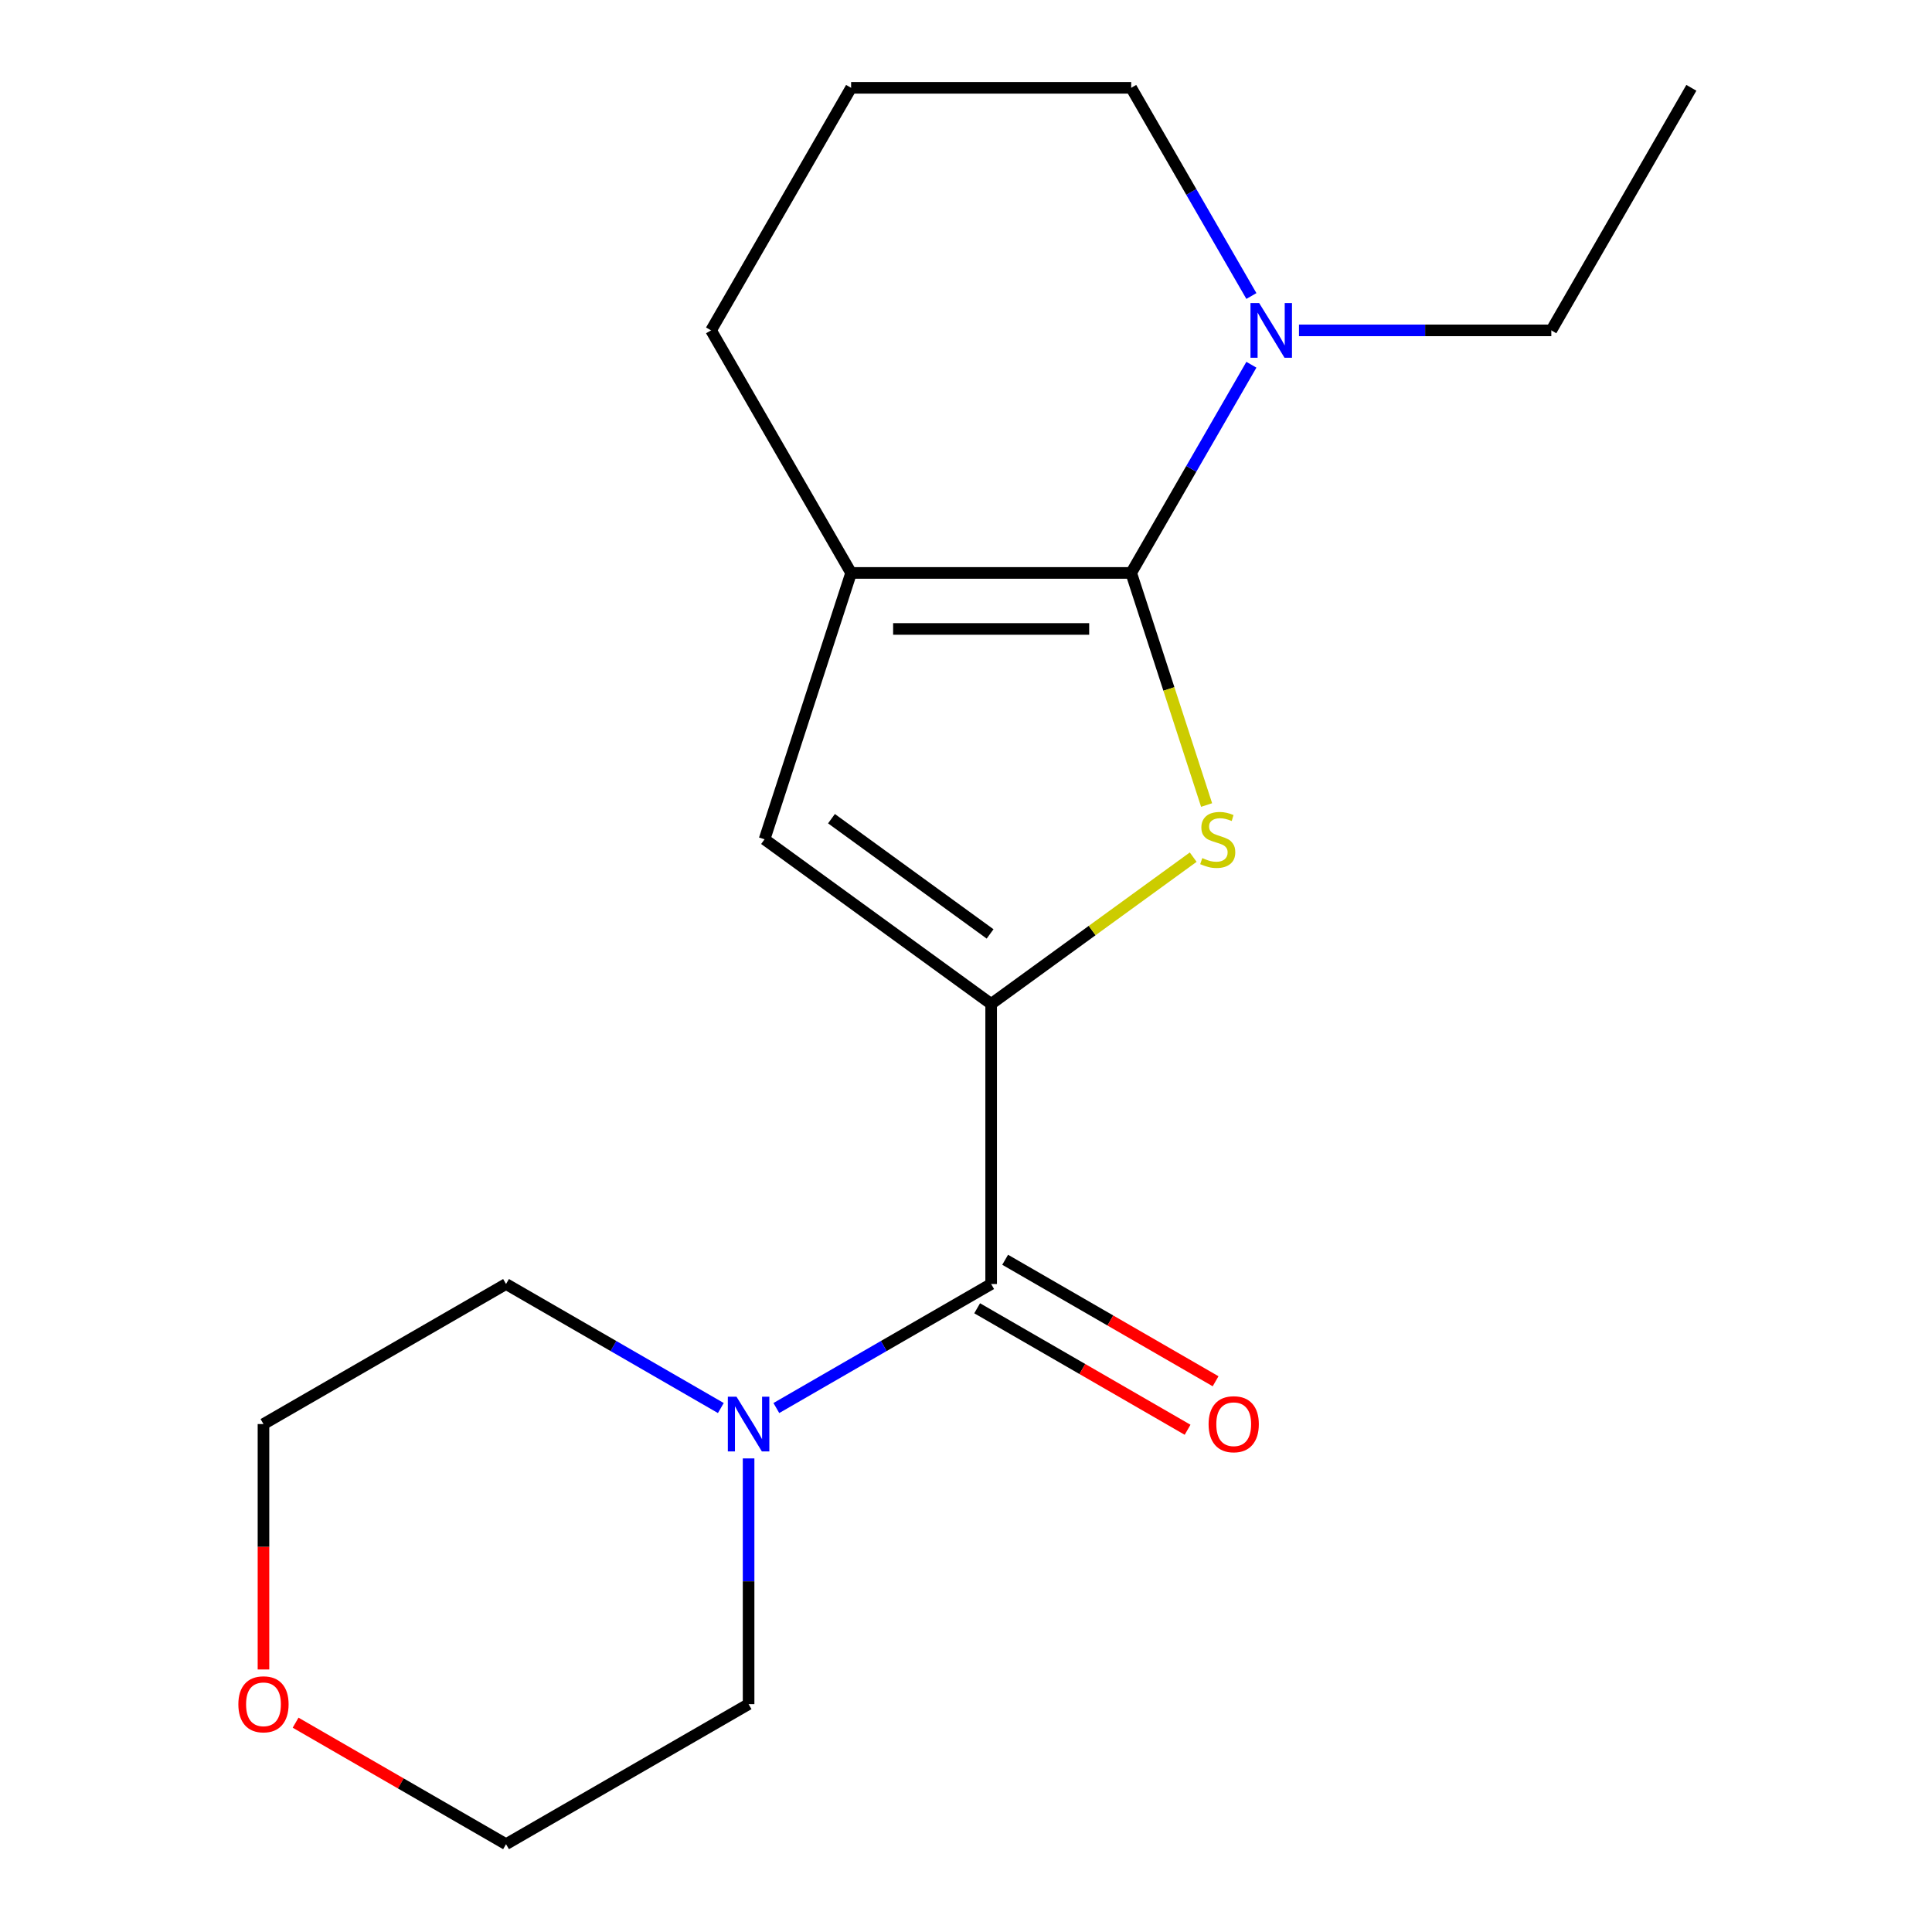<?xml version='1.0' encoding='iso-8859-1'?>
<svg version='1.1' baseProfile='full'
              xmlns='http://www.w3.org/2000/svg'
                      xmlns:rdkit='http://www.rdkit.org/xml'
                      xmlns:xlink='http://www.w3.org/1999/xlink'
                  xml:space='preserve'
width='1000px' height='1000px' viewBox='0 0 1000 1000'>
<!-- END OF HEADER -->
<rect style='opacity:1.0;fill:#FFFFFF;stroke:none' width='1000' height='1000' x='0' y='0'> </rect>
<path class='bond-1' d='M 585.503,296.55 L 605.019,356.615' style='fill:none;fill-rule:evenodd;stroke:#000000;stroke-width:6px;stroke-linecap:butt;stroke-linejoin:miter;stroke-opacity:1' />
<path class='bond-1' d='M 605.019,356.615 L 624.536,416.68' style='fill:none;fill-rule:evenodd;stroke:#CCCC00;stroke-width:6px;stroke-linecap:butt;stroke-linejoin:miter;stroke-opacity:1' />
<path class='bond-2' d='M 585.503,296.55 L 440.533,296.55' style='fill:none;fill-rule:evenodd;stroke:#000000;stroke-width:6px;stroke-linecap:butt;stroke-linejoin:miter;stroke-opacity:1' />
<path class='bond-2' d='M 563.758,325.544 L 462.279,325.544' style='fill:none;fill-rule:evenodd;stroke:#000000;stroke-width:6px;stroke-linecap:butt;stroke-linejoin:miter;stroke-opacity:1' />
<path class='bond-5' d='M 585.503,296.55 L 616.612,242.668' style='fill:none;fill-rule:evenodd;stroke:#000000;stroke-width:6px;stroke-linecap:butt;stroke-linejoin:miter;stroke-opacity:1' />
<path class='bond-5' d='M 616.612,242.668 L 647.72,188.786' style='fill:none;fill-rule:evenodd;stroke:#0000FF;stroke-width:6px;stroke-linecap:butt;stroke-linejoin:miter;stroke-opacity:1' />
<path class='bond-0' d='M 513.018,519.636 L 565.308,481.645' style='fill:none;fill-rule:evenodd;stroke:#000000;stroke-width:6px;stroke-linecap:butt;stroke-linejoin:miter;stroke-opacity:1' />
<path class='bond-0' d='M 565.308,481.645 L 617.597,443.655' style='fill:none;fill-rule:evenodd;stroke:#CCCC00;stroke-width:6px;stroke-linecap:butt;stroke-linejoin:miter;stroke-opacity:1' />
<path class='bond-3' d='M 513.018,519.636 L 513.018,664.606' style='fill:none;fill-rule:evenodd;stroke:#000000;stroke-width:6px;stroke-linecap:butt;stroke-linejoin:miter;stroke-opacity:1' />
<path class='bond-18' d='M 513.018,519.636 L 395.735,434.424' style='fill:none;fill-rule:evenodd;stroke:#000000;stroke-width:6px;stroke-linecap:butt;stroke-linejoin:miter;stroke-opacity:1' />
<path class='bond-18' d='M 512.468,483.397 L 430.37,423.749' style='fill:none;fill-rule:evenodd;stroke:#000000;stroke-width:6px;stroke-linecap:butt;stroke-linejoin:miter;stroke-opacity:1' />
<path class='bond-4' d='M 440.533,296.55 L 395.735,434.424' style='fill:none;fill-rule:evenodd;stroke:#000000;stroke-width:6px;stroke-linecap:butt;stroke-linejoin:miter;stroke-opacity:1' />
<path class='bond-9' d='M 440.533,296.55 L 368.048,171.002' style='fill:none;fill-rule:evenodd;stroke:#000000;stroke-width:6px;stroke-linecap:butt;stroke-linejoin:miter;stroke-opacity:1' />
<path class='bond-6' d='M 513.018,664.606 L 457.426,696.701' style='fill:none;fill-rule:evenodd;stroke:#000000;stroke-width:6px;stroke-linecap:butt;stroke-linejoin:miter;stroke-opacity:1' />
<path class='bond-6' d='M 457.426,696.701 L 401.835,728.797' style='fill:none;fill-rule:evenodd;stroke:#0000FF;stroke-width:6px;stroke-linecap:butt;stroke-linejoin:miter;stroke-opacity:1' />
<path class='bond-7' d='M 505.77,677.16 L 560.231,708.604' style='fill:none;fill-rule:evenodd;stroke:#000000;stroke-width:6px;stroke-linecap:butt;stroke-linejoin:miter;stroke-opacity:1' />
<path class='bond-7' d='M 560.231,708.604 L 614.693,740.047' style='fill:none;fill-rule:evenodd;stroke:#FF0000;stroke-width:6px;stroke-linecap:butt;stroke-linejoin:miter;stroke-opacity:1' />
<path class='bond-7' d='M 520.267,652.051 L 574.728,683.494' style='fill:none;fill-rule:evenodd;stroke:#000000;stroke-width:6px;stroke-linecap:butt;stroke-linejoin:miter;stroke-opacity:1' />
<path class='bond-7' d='M 574.728,683.494 L 629.19,714.938' style='fill:none;fill-rule:evenodd;stroke:#FF0000;stroke-width:6px;stroke-linecap:butt;stroke-linejoin:miter;stroke-opacity:1' />
<path class='bond-10' d='M 647.72,153.218 L 616.612,99.336' style='fill:none;fill-rule:evenodd;stroke:#0000FF;stroke-width:6px;stroke-linecap:butt;stroke-linejoin:miter;stroke-opacity:1' />
<path class='bond-10' d='M 616.612,99.336 L 585.503,45.455' style='fill:none;fill-rule:evenodd;stroke:#000000;stroke-width:6px;stroke-linecap:butt;stroke-linejoin:miter;stroke-opacity:1' />
<path class='bond-11' d='M 672.352,171.002 L 737.655,171.002' style='fill:none;fill-rule:evenodd;stroke:#0000FF;stroke-width:6px;stroke-linecap:butt;stroke-linejoin:miter;stroke-opacity:1' />
<path class='bond-11' d='M 737.655,171.002 L 802.958,171.002' style='fill:none;fill-rule:evenodd;stroke:#000000;stroke-width:6px;stroke-linecap:butt;stroke-linejoin:miter;stroke-opacity:1' />
<path class='bond-12' d='M 387.47,754.875 L 387.47,818.468' style='fill:none;fill-rule:evenodd;stroke:#0000FF;stroke-width:6px;stroke-linecap:butt;stroke-linejoin:miter;stroke-opacity:1' />
<path class='bond-12' d='M 387.47,818.468 L 387.47,882.06' style='fill:none;fill-rule:evenodd;stroke:#000000;stroke-width:6px;stroke-linecap:butt;stroke-linejoin:miter;stroke-opacity:1' />
<path class='bond-13' d='M 373.106,728.797 L 317.515,696.701' style='fill:none;fill-rule:evenodd;stroke:#0000FF;stroke-width:6px;stroke-linecap:butt;stroke-linejoin:miter;stroke-opacity:1' />
<path class='bond-13' d='M 317.515,696.701 L 261.923,664.606' style='fill:none;fill-rule:evenodd;stroke:#000000;stroke-width:6px;stroke-linecap:butt;stroke-linejoin:miter;stroke-opacity:1' />
<path class='bond-8' d='M 136.375,864.116 L 136.375,800.603' style='fill:none;fill-rule:evenodd;stroke:#FF0000;stroke-width:6px;stroke-linecap:butt;stroke-linejoin:miter;stroke-opacity:1' />
<path class='bond-8' d='M 136.375,800.603 L 136.375,737.091' style='fill:none;fill-rule:evenodd;stroke:#000000;stroke-width:6px;stroke-linecap:butt;stroke-linejoin:miter;stroke-opacity:1' />
<path class='bond-20' d='M 152.999,891.658 L 207.461,923.102' style='fill:none;fill-rule:evenodd;stroke:#FF0000;stroke-width:6px;stroke-linecap:butt;stroke-linejoin:miter;stroke-opacity:1' />
<path class='bond-20' d='M 207.461,923.102 L 261.923,954.545' style='fill:none;fill-rule:evenodd;stroke:#000000;stroke-width:6px;stroke-linecap:butt;stroke-linejoin:miter;stroke-opacity:1' />
<path class='bond-19' d='M 368.048,171.002 L 440.533,45.455' style='fill:none;fill-rule:evenodd;stroke:#000000;stroke-width:6px;stroke-linecap:butt;stroke-linejoin:miter;stroke-opacity:1' />
<path class='bond-14' d='M 585.503,45.455 L 440.533,45.455' style='fill:none;fill-rule:evenodd;stroke:#000000;stroke-width:6px;stroke-linecap:butt;stroke-linejoin:miter;stroke-opacity:1' />
<path class='bond-17' d='M 802.958,171.002 L 875.443,45.455' style='fill:none;fill-rule:evenodd;stroke:#000000;stroke-width:6px;stroke-linecap:butt;stroke-linejoin:miter;stroke-opacity:1' />
<path class='bond-16' d='M 387.47,882.06 L 261.923,954.545' style='fill:none;fill-rule:evenodd;stroke:#000000;stroke-width:6px;stroke-linecap:butt;stroke-linejoin:miter;stroke-opacity:1' />
<path class='bond-15' d='M 261.923,664.606 L 136.375,737.091' style='fill:none;fill-rule:evenodd;stroke:#000000;stroke-width:6px;stroke-linecap:butt;stroke-linejoin:miter;stroke-opacity:1' />
<path  class='atom-2' d='M 622.301 444.144
Q 622.621 444.264, 623.941 444.824
Q 625.261 445.384, 626.701 445.744
Q 628.181 446.064, 629.621 446.064
Q 632.301 446.064, 633.861 444.784
Q 635.421 443.464, 635.421 441.184
Q 635.421 439.624, 634.621 438.664
Q 633.861 437.704, 632.661 437.184
Q 631.461 436.664, 629.461 436.064
Q 626.941 435.304, 625.421 434.584
Q 623.941 433.864, 622.861 432.344
Q 621.821 430.824, 621.821 428.264
Q 621.821 424.704, 624.221 422.504
Q 626.661 420.304, 631.461 420.304
Q 634.741 420.304, 638.461 421.864
L 637.541 424.944
Q 634.141 423.544, 631.581 423.544
Q 628.821 423.544, 627.301 424.704
Q 625.781 425.824, 625.821 427.784
Q 625.821 429.304, 626.581 430.224
Q 627.381 431.144, 628.501 431.664
Q 629.661 432.184, 631.581 432.784
Q 634.141 433.584, 635.661 434.384
Q 637.181 435.184, 638.261 436.824
Q 639.381 438.424, 639.381 441.184
Q 639.381 445.104, 636.741 447.224
Q 634.141 449.304, 629.781 449.304
Q 627.261 449.304, 625.341 448.744
Q 623.461 448.224, 621.221 447.304
L 622.301 444.144
' fill='#CCCC00'/>
<path  class='atom-6' d='M 651.728 156.842
L 661.008 171.842
Q 661.928 173.322, 663.408 176.002
Q 664.888 178.682, 664.968 178.842
L 664.968 156.842
L 668.728 156.842
L 668.728 185.162
L 664.848 185.162
L 654.888 168.762
Q 653.728 166.842, 652.488 164.642
Q 651.288 162.442, 650.928 161.762
L 650.928 185.162
L 647.248 185.162
L 647.248 156.842
L 651.728 156.842
' fill='#0000FF'/>
<path  class='atom-7' d='M 381.21 722.931
L 390.49 737.931
Q 391.41 739.411, 392.89 742.091
Q 394.37 744.771, 394.45 744.931
L 394.45 722.931
L 398.21 722.931
L 398.21 751.251
L 394.33 751.251
L 384.37 734.851
Q 383.21 732.931, 381.97 730.731
Q 380.77 728.531, 380.41 727.851
L 380.41 751.251
L 376.73 751.251
L 376.73 722.931
L 381.21 722.931
' fill='#0000FF'/>
<path  class='atom-8' d='M 625.566 737.171
Q 625.566 730.371, 628.926 726.571
Q 632.286 722.771, 638.566 722.771
Q 644.846 722.771, 648.206 726.571
Q 651.566 730.371, 651.566 737.171
Q 651.566 744.051, 648.166 747.971
Q 644.766 751.851, 638.566 751.851
Q 632.326 751.851, 628.926 747.971
Q 625.566 744.091, 625.566 737.171
M 638.566 748.651
Q 642.886 748.651, 645.206 745.771
Q 647.566 742.851, 647.566 737.171
Q 647.566 731.611, 645.206 728.811
Q 642.886 725.971, 638.566 725.971
Q 634.246 725.971, 631.886 728.771
Q 629.566 731.571, 629.566 737.171
Q 629.566 742.891, 631.886 745.771
Q 634.246 748.651, 638.566 748.651
' fill='#FF0000'/>
<path  class='atom-9' d='M 123.375 882.14
Q 123.375 875.34, 126.735 871.54
Q 130.095 867.74, 136.375 867.74
Q 142.655 867.74, 146.015 871.54
Q 149.375 875.34, 149.375 882.14
Q 149.375 889.02, 145.975 892.94
Q 142.575 896.82, 136.375 896.82
Q 130.135 896.82, 126.735 892.94
Q 123.375 889.06, 123.375 882.14
M 136.375 893.62
Q 140.695 893.62, 143.015 890.74
Q 145.375 887.82, 145.375 882.14
Q 145.375 876.58, 143.015 873.78
Q 140.695 870.94, 136.375 870.94
Q 132.055 870.94, 129.695 873.74
Q 127.375 876.54, 127.375 882.14
Q 127.375 887.86, 129.695 890.74
Q 132.055 893.62, 136.375 893.62
' fill='#FF0000'/>
</svg>
